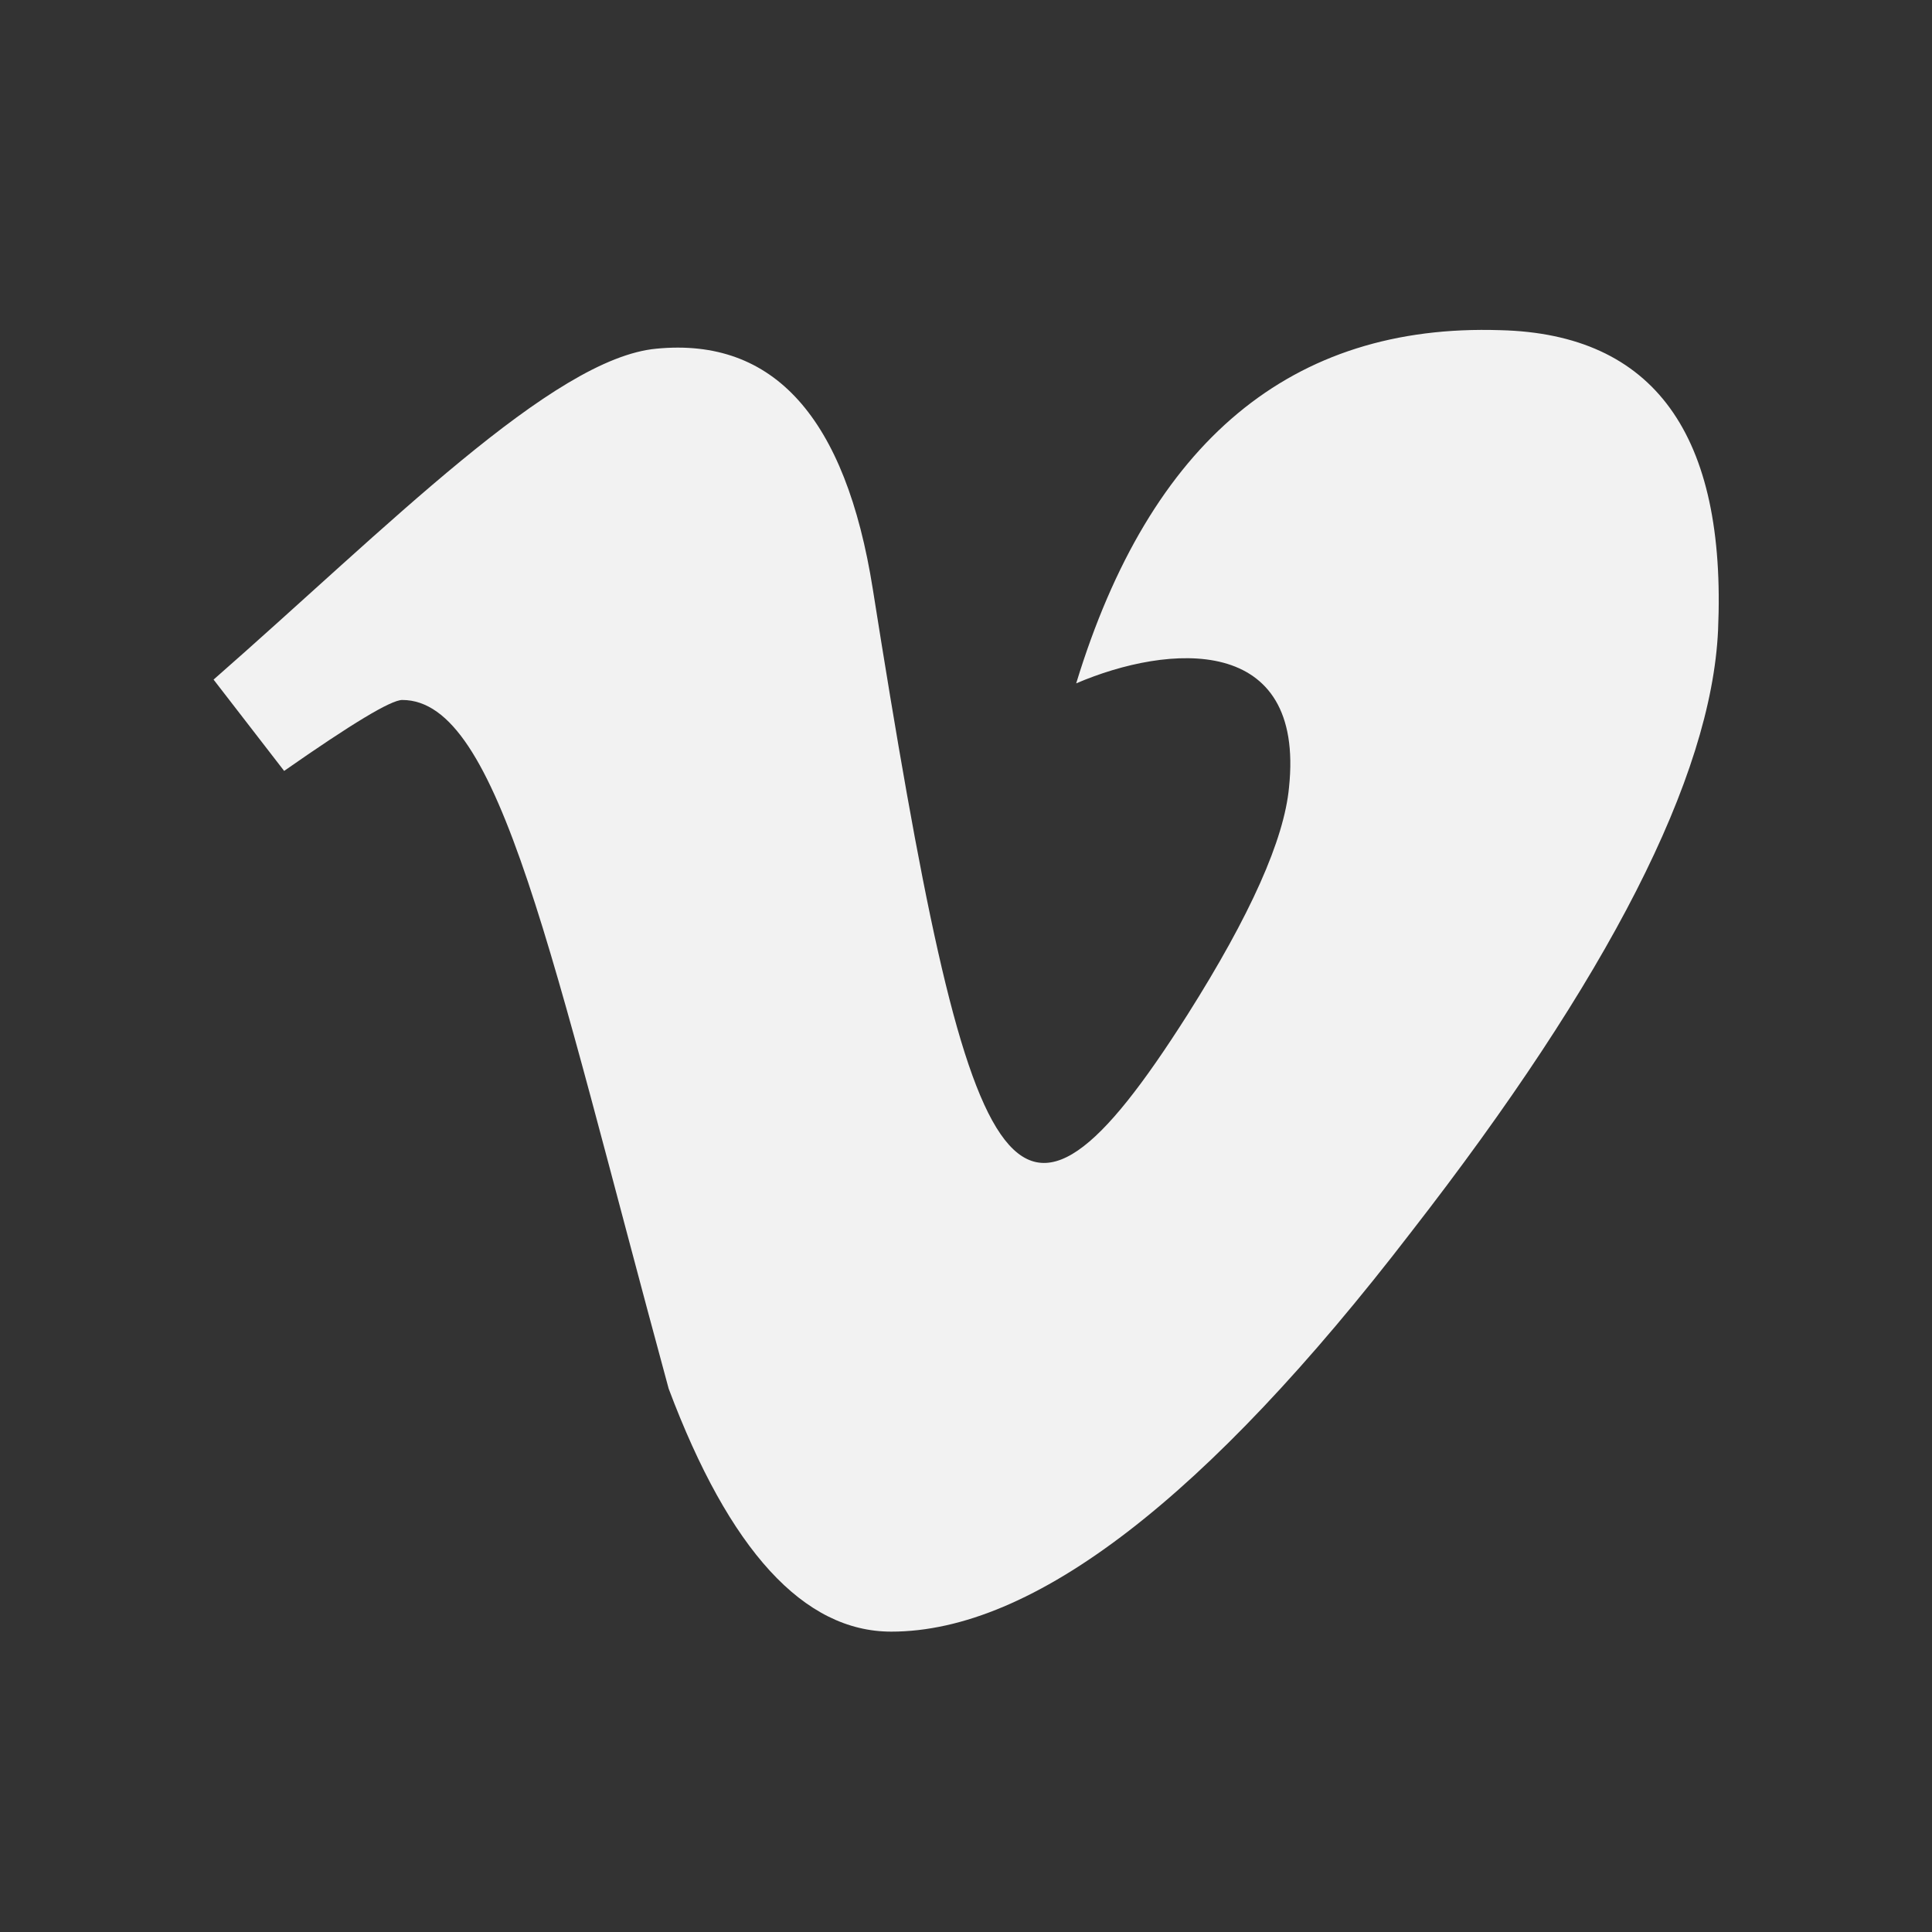 <?xml version="1.0" encoding="UTF-8"?> <svg xmlns="http://www.w3.org/2000/svg" xmlns:xlink="http://www.w3.org/1999/xlink" version="1.1" id="Vimeo" x="0px" y="0px" viewBox="0 0 512 512" style="enable-background:new 0 0 512 512;" xml:space="preserve"><rect x="0" y="0" width="512" height="512" fill="#333333" stroke="none"/> <style type="text/css"> .st0{fill:#F2F2F2;} </style> <path class="st0" d="M455.3,167.1c-1.8,38.8-28.9,92-81.4,159.5c-54.2,70.5-100.1,105.8-137.7,105.8c-23.2,0-42.9-21.5-59-64.4 c-31.3-115.1-44.7-182.5-70.6-182.5c-3,0-13.4,6.3-31.3,18.8l-18.7-24.2c46-40.3,89.9-85.2,117.4-87.7c31.1-3,50.1,18.3,57.3,63.7 c25.6,161.6,36.9,186,83.4,112.8c16.7-26.4,25.6-46.4,26.9-60.2c4.3-40.9-31.9-38.1-56.4-27.6c19.6-64.2,57.1-95.4,112.4-93.6 C438.3,88.5,457.6,115.1,455.3,167.1L455.3,167.1z"></path> </svg> 